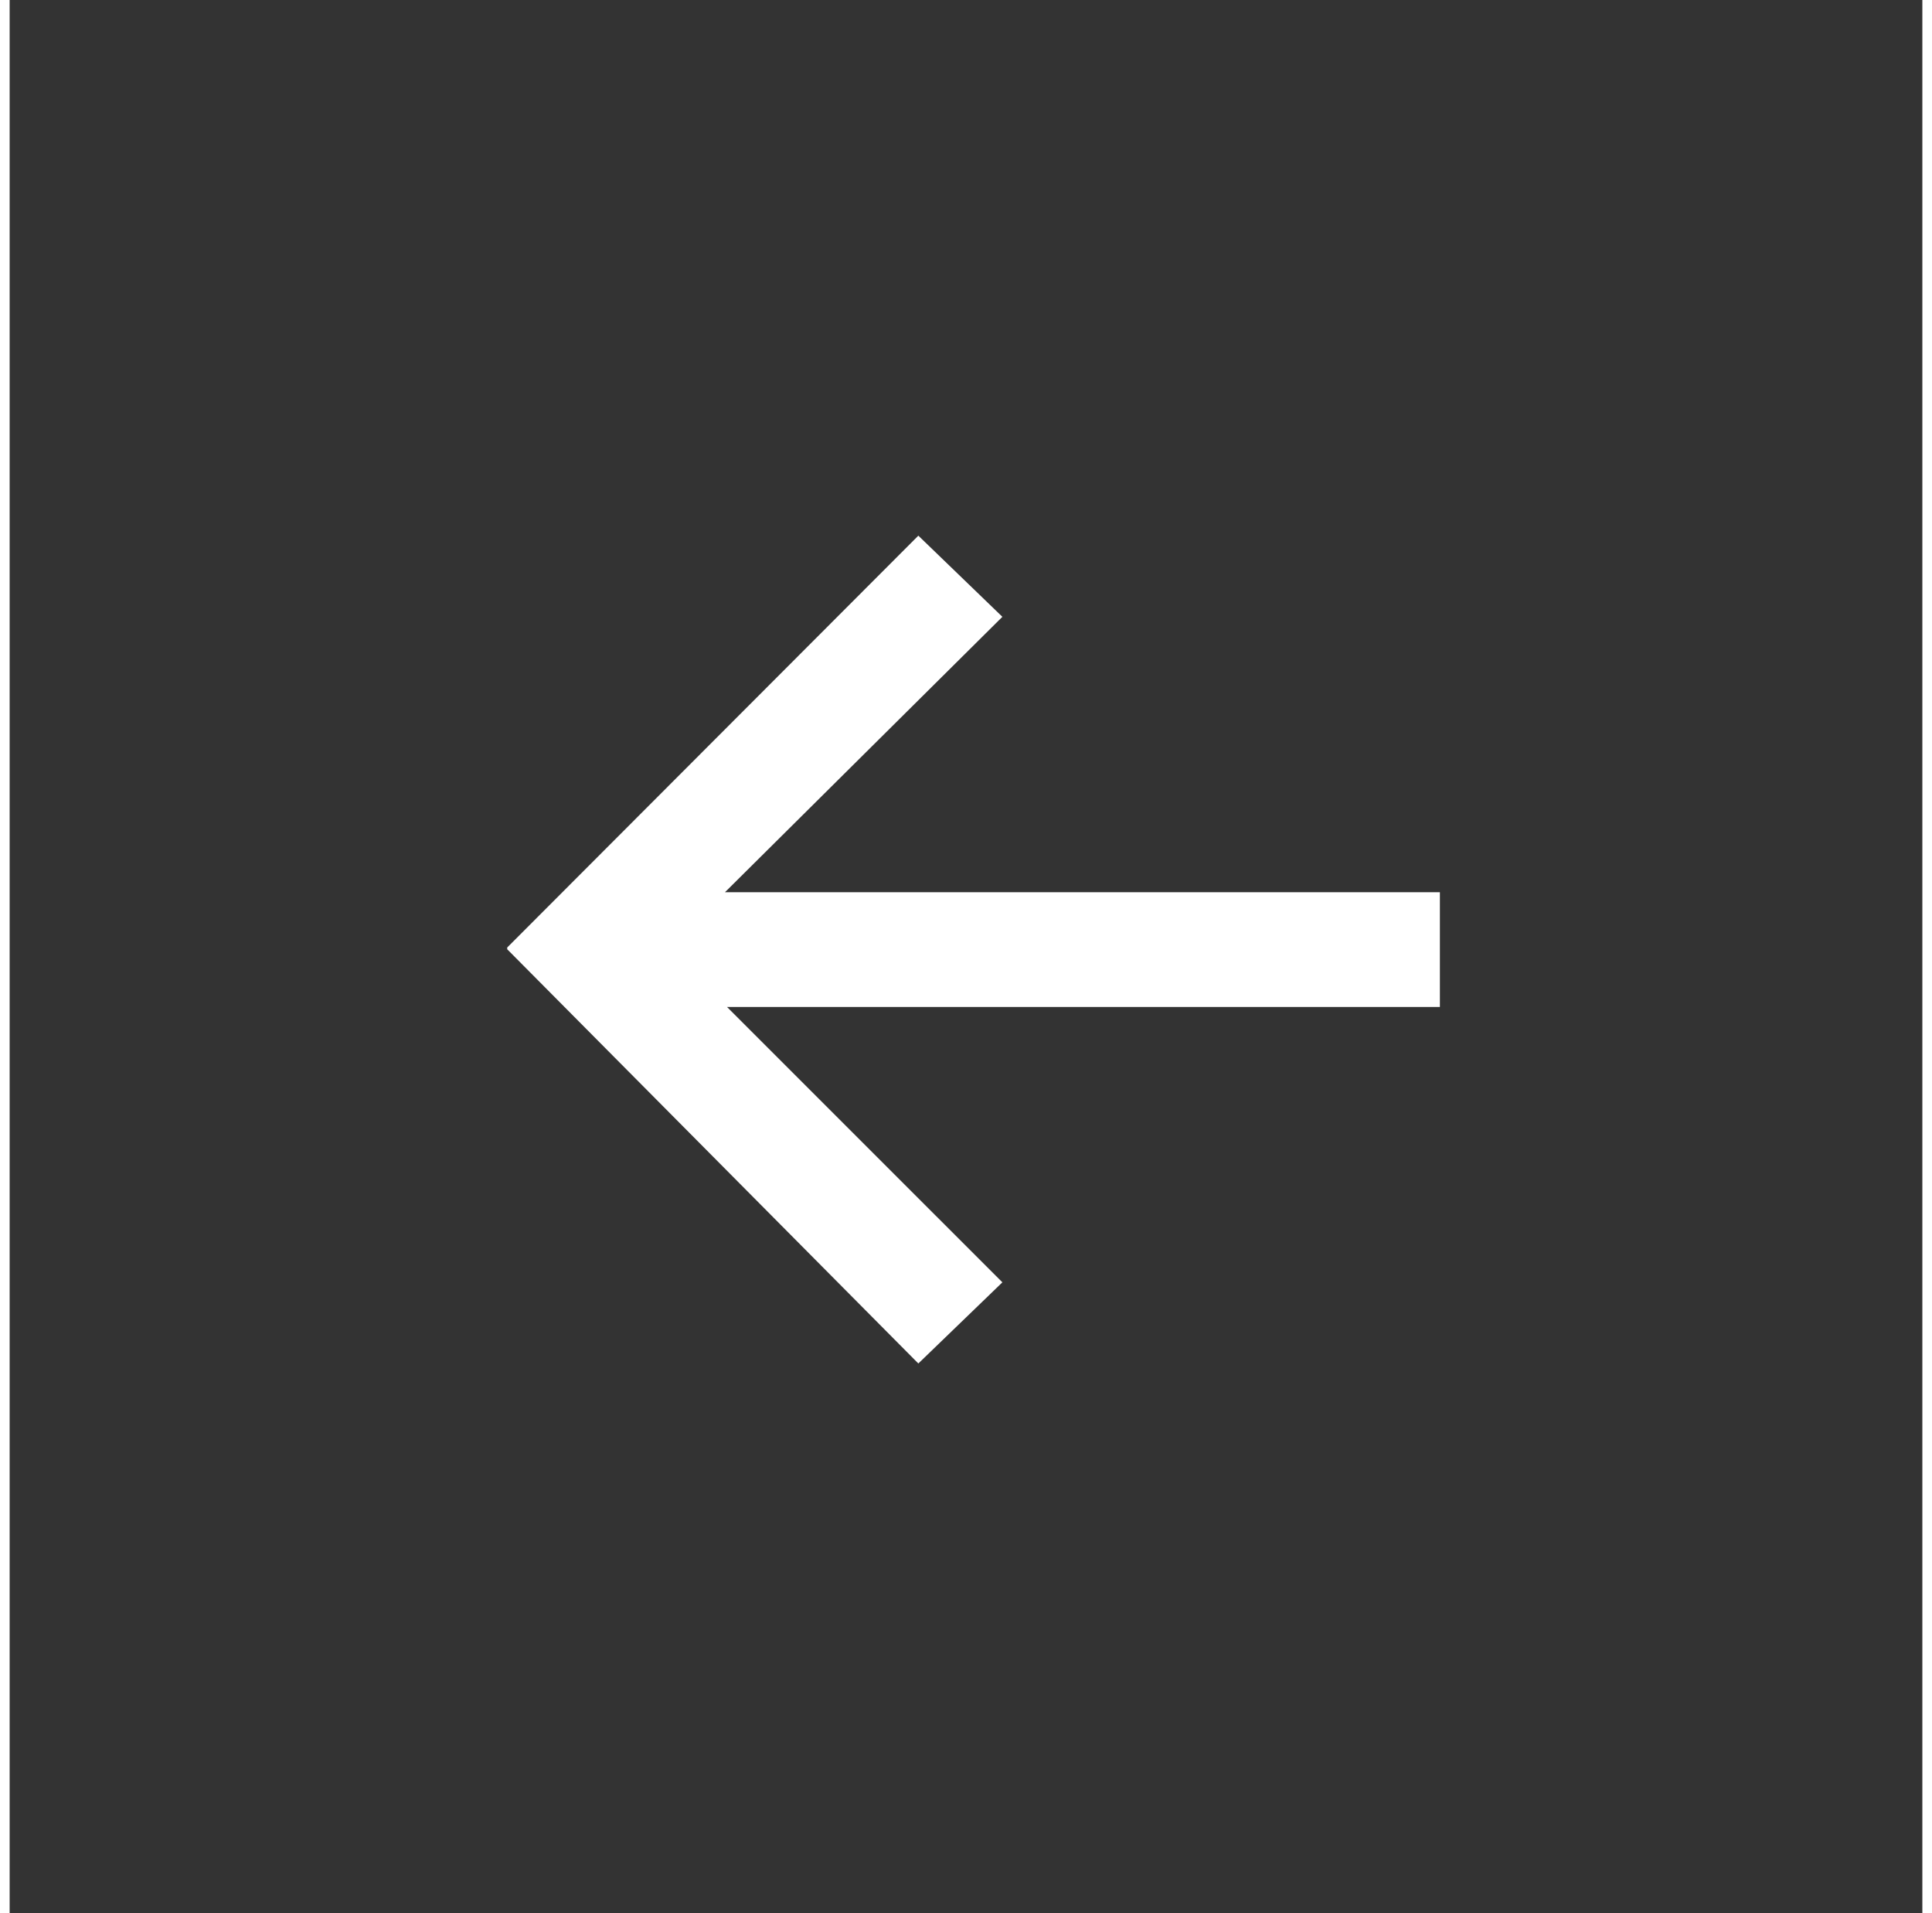 <svg xmlns="http://www.w3.org/2000/svg" xmlns:xlink="http://www.w3.org/1999/xlink" version="1.1" x="0px" y="0px" viewBox="0 0 100 99.999" enable-background="new 0 0 100 99.999" xml:space="preserve" width="100px" height="99px" aria-hidden="true" style="fill:url(#CerosGradient_id6f16920f5);"><rect x="0" y="0" width="100" height="99.999" fill="#333333" stroke="none"/><defs><linearGradient class="cerosgradient" data-cerosgradient="true" id="CerosGradient_id6f16920f5" gradientUnits="userSpaceOnUse" x1="50%" y1="100%" x2="50%" y2="0%"><stop offset="0%" stop-color="#FFFFFF"/><stop offset="100%" stop-color="#FFFFFF"/></linearGradient><linearGradient/></defs><polygon points="26,49.607 47.508,71.274 51.902,67.032 37.505,52.638 74.776,52.638 74.776,46.638 37.4,46.638 51.902,32.243   47.508,28.001 26,49.543 26.033,49.575 " style="fill:url(#CerosGradient_id6f16920f5);"/></svg>